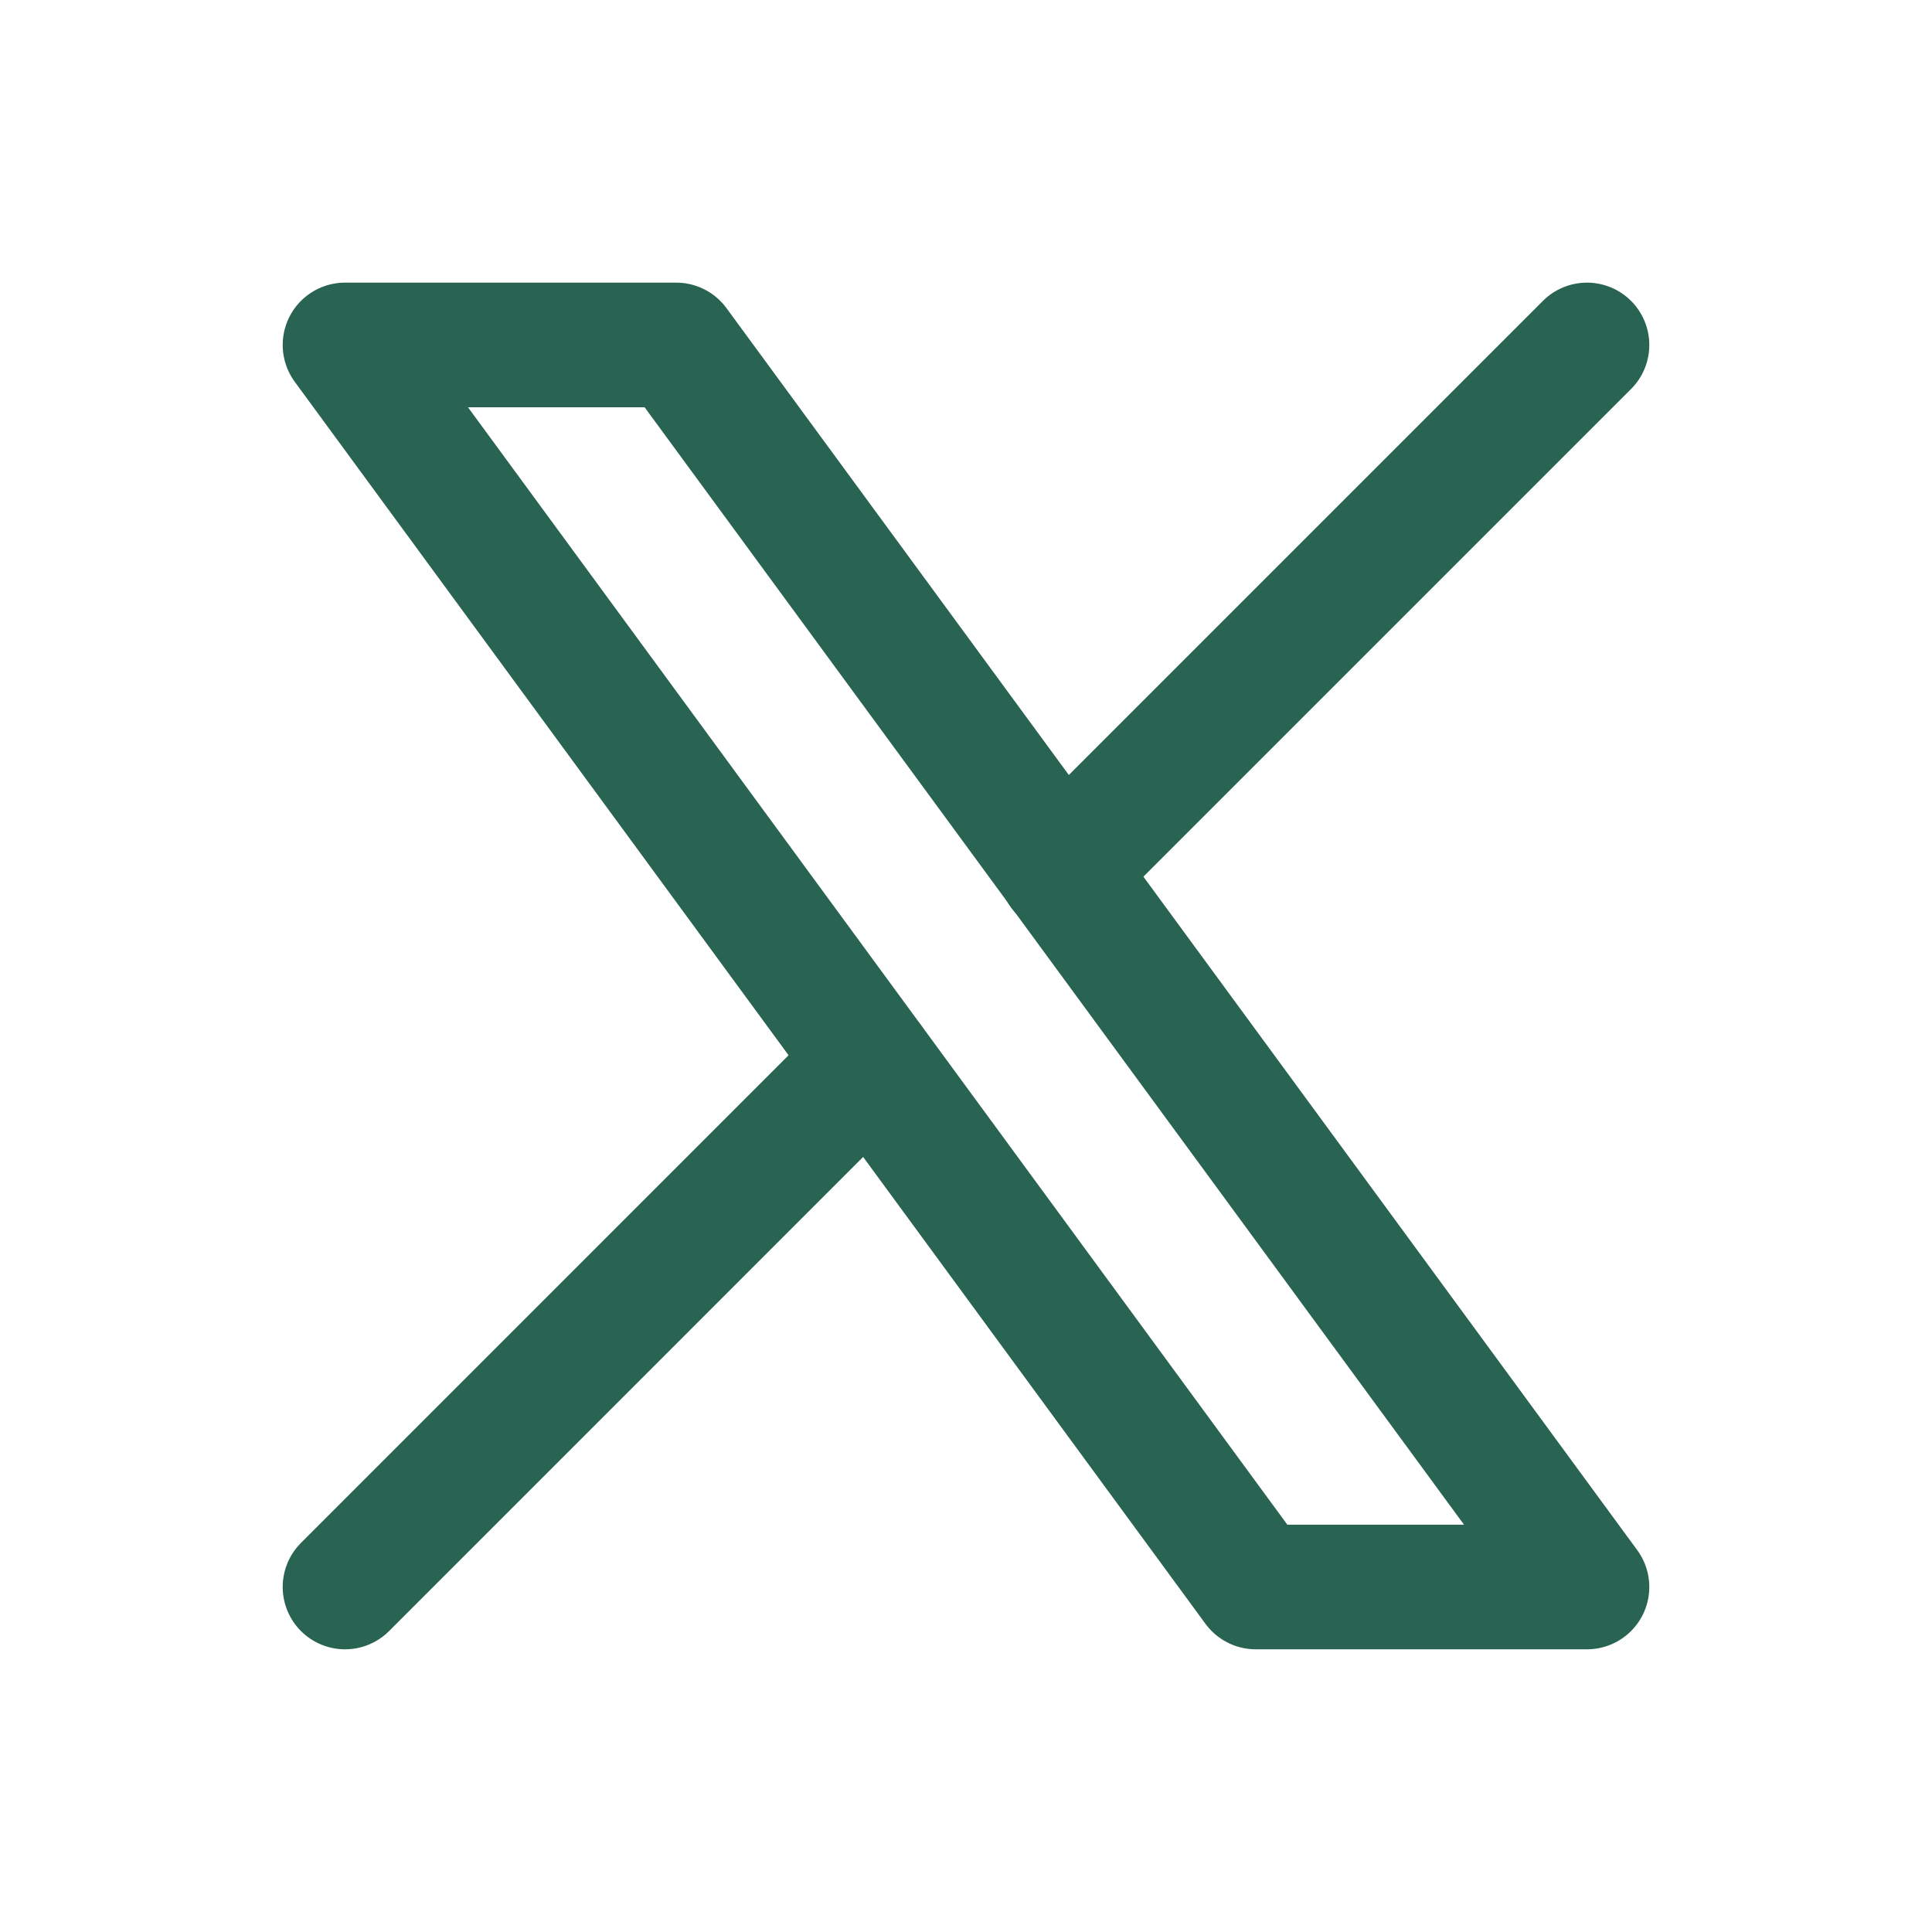 <svg width="31" height="31" viewBox="0 0 31 31" fill="none" xmlns="http://www.w3.org/2000/svg">
<path d="M5.536 5.535L20.149 25.464H25.464L10.85 5.535H5.536Z" stroke="#296351" stroke-width="2" stroke-linecap="round" stroke-linejoin="round"/>
<path d="M5.536 25.464L13.965 17.034M17.029 13.97L25.464 5.535" stroke="#296351" stroke-width="2" stroke-linecap="round" stroke-linejoin="round"/>
</svg>
